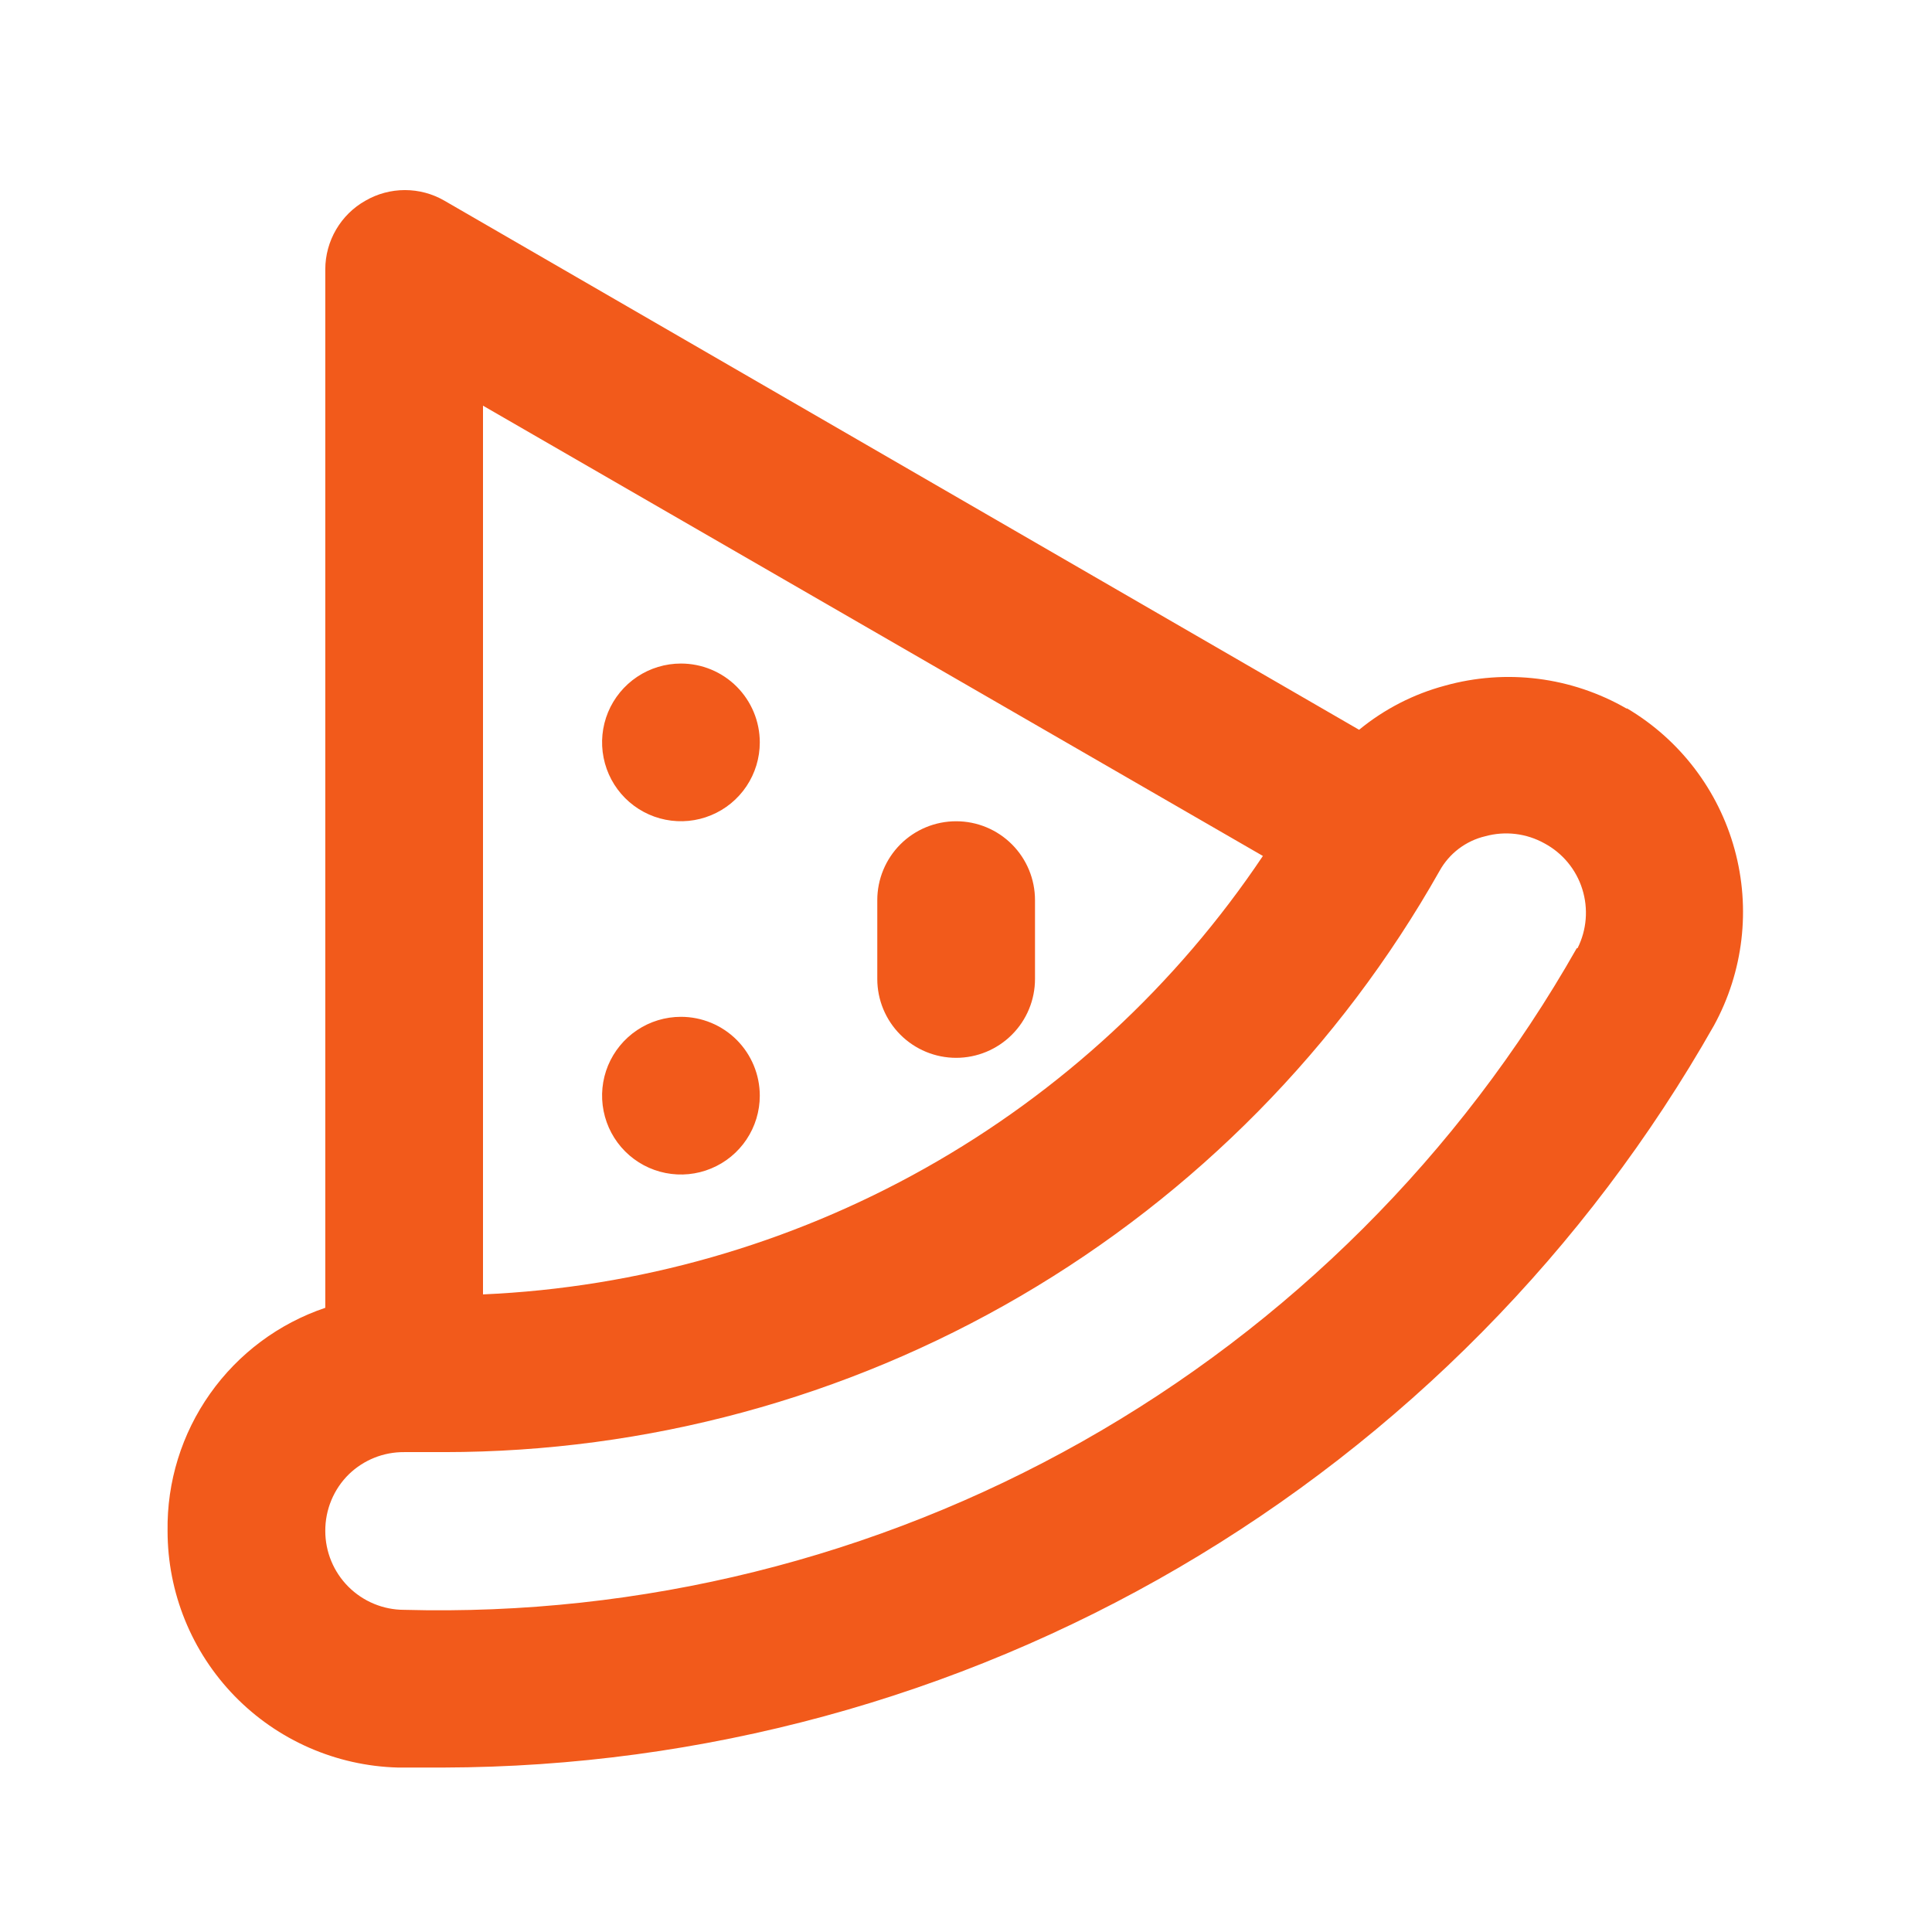 <svg width="49" height="49" viewBox="0 0 49 49" fill="none" xmlns="http://www.w3.org/2000/svg">
<path d="M17.27 25.789C16.875 25.789 16.488 25.906 16.159 26.126C15.83 26.346 15.574 26.658 15.422 27.023C15.271 27.389 15.231 27.791 15.309 28.179C15.386 28.567 15.576 28.923 15.856 29.203C16.136 29.483 16.492 29.673 16.88 29.75C17.268 29.827 17.67 29.788 18.035 29.636C18.401 29.485 18.713 29.229 18.933 28.9C19.153 28.571 19.27 28.184 19.27 27.789C19.27 27.258 19.059 26.75 18.684 26.374C18.309 25.999 17.801 25.789 17.27 25.789ZM17.27 16.829C16.875 16.829 16.488 16.946 16.159 17.166C15.83 17.386 15.574 17.698 15.422 18.063C15.271 18.429 15.231 18.831 15.309 19.219C15.386 19.607 15.576 19.963 15.856 20.243C16.136 20.523 16.492 20.713 16.88 20.79C17.268 20.867 17.67 20.828 18.035 20.676C18.401 20.525 18.713 20.269 18.933 19.94C19.153 19.611 19.27 19.224 19.27 18.829C19.27 18.298 19.059 17.79 18.684 17.414C18.309 17.039 17.801 16.829 17.27 16.829ZM24.25 20.829C23.72 20.829 23.211 21.039 22.836 21.414C22.461 21.79 22.25 22.298 22.25 22.829V24.829C22.25 25.359 22.461 25.868 22.836 26.243C23.211 26.618 23.72 26.829 24.25 26.829C24.781 26.829 25.289 26.618 25.664 26.243C26.04 25.868 26.25 25.359 26.25 24.829V22.829C26.25 22.298 26.04 21.79 25.664 21.414C25.289 21.039 24.781 20.829 24.25 20.829ZM41.25 17.969C40.56 17.572 39.798 17.316 39.008 17.216C38.219 17.117 37.417 17.175 36.65 17.389C35.852 17.602 35.109 17.984 34.47 18.509L11.27 5.089C10.966 4.913 10.621 4.821 10.27 4.821C9.919 4.821 9.574 4.913 9.27 5.089C8.961 5.262 8.704 5.515 8.525 5.821C8.346 6.126 8.251 6.474 8.25 6.829V33.169C7.07 33.567 6.047 34.329 5.328 35.347C4.609 36.364 4.231 37.583 4.25 38.829C4.25 40.393 4.86 41.895 5.951 43.016C7.041 44.136 8.527 44.787 10.09 44.829H11.25C17.804 44.813 24.236 43.064 29.895 39.759C35.554 36.453 40.238 31.709 43.47 26.009C44.217 24.645 44.405 23.044 43.994 21.544C43.584 20.044 42.607 18.762 41.27 17.969H41.25ZM12.25 10.289L32.03 21.709C29.836 24.983 26.902 27.696 23.466 29.627C20.03 31.559 16.188 32.656 12.25 32.829V10.289ZM39.99 24.049C37.021 29.28 32.685 33.605 27.446 36.561C22.207 39.517 16.263 40.992 10.25 40.829C9.72 40.829 9.211 40.618 8.836 40.243C8.461 39.868 8.25 39.359 8.25 38.829C8.249 38.561 8.301 38.295 8.404 38.048C8.507 37.8 8.659 37.576 8.85 37.389C9.226 37.026 9.728 36.825 10.25 36.829H11.27C16.406 36.827 21.448 35.461 25.883 32.871C30.318 30.281 33.985 26.56 36.51 22.089C36.632 21.869 36.797 21.678 36.997 21.526C37.197 21.375 37.426 21.266 37.67 21.209C38.175 21.07 38.713 21.135 39.17 21.389C39.629 21.635 39.974 22.051 40.13 22.548C40.287 23.045 40.244 23.583 40.01 24.049H39.99Z" fill="#F25A1B"/>
</svg>
